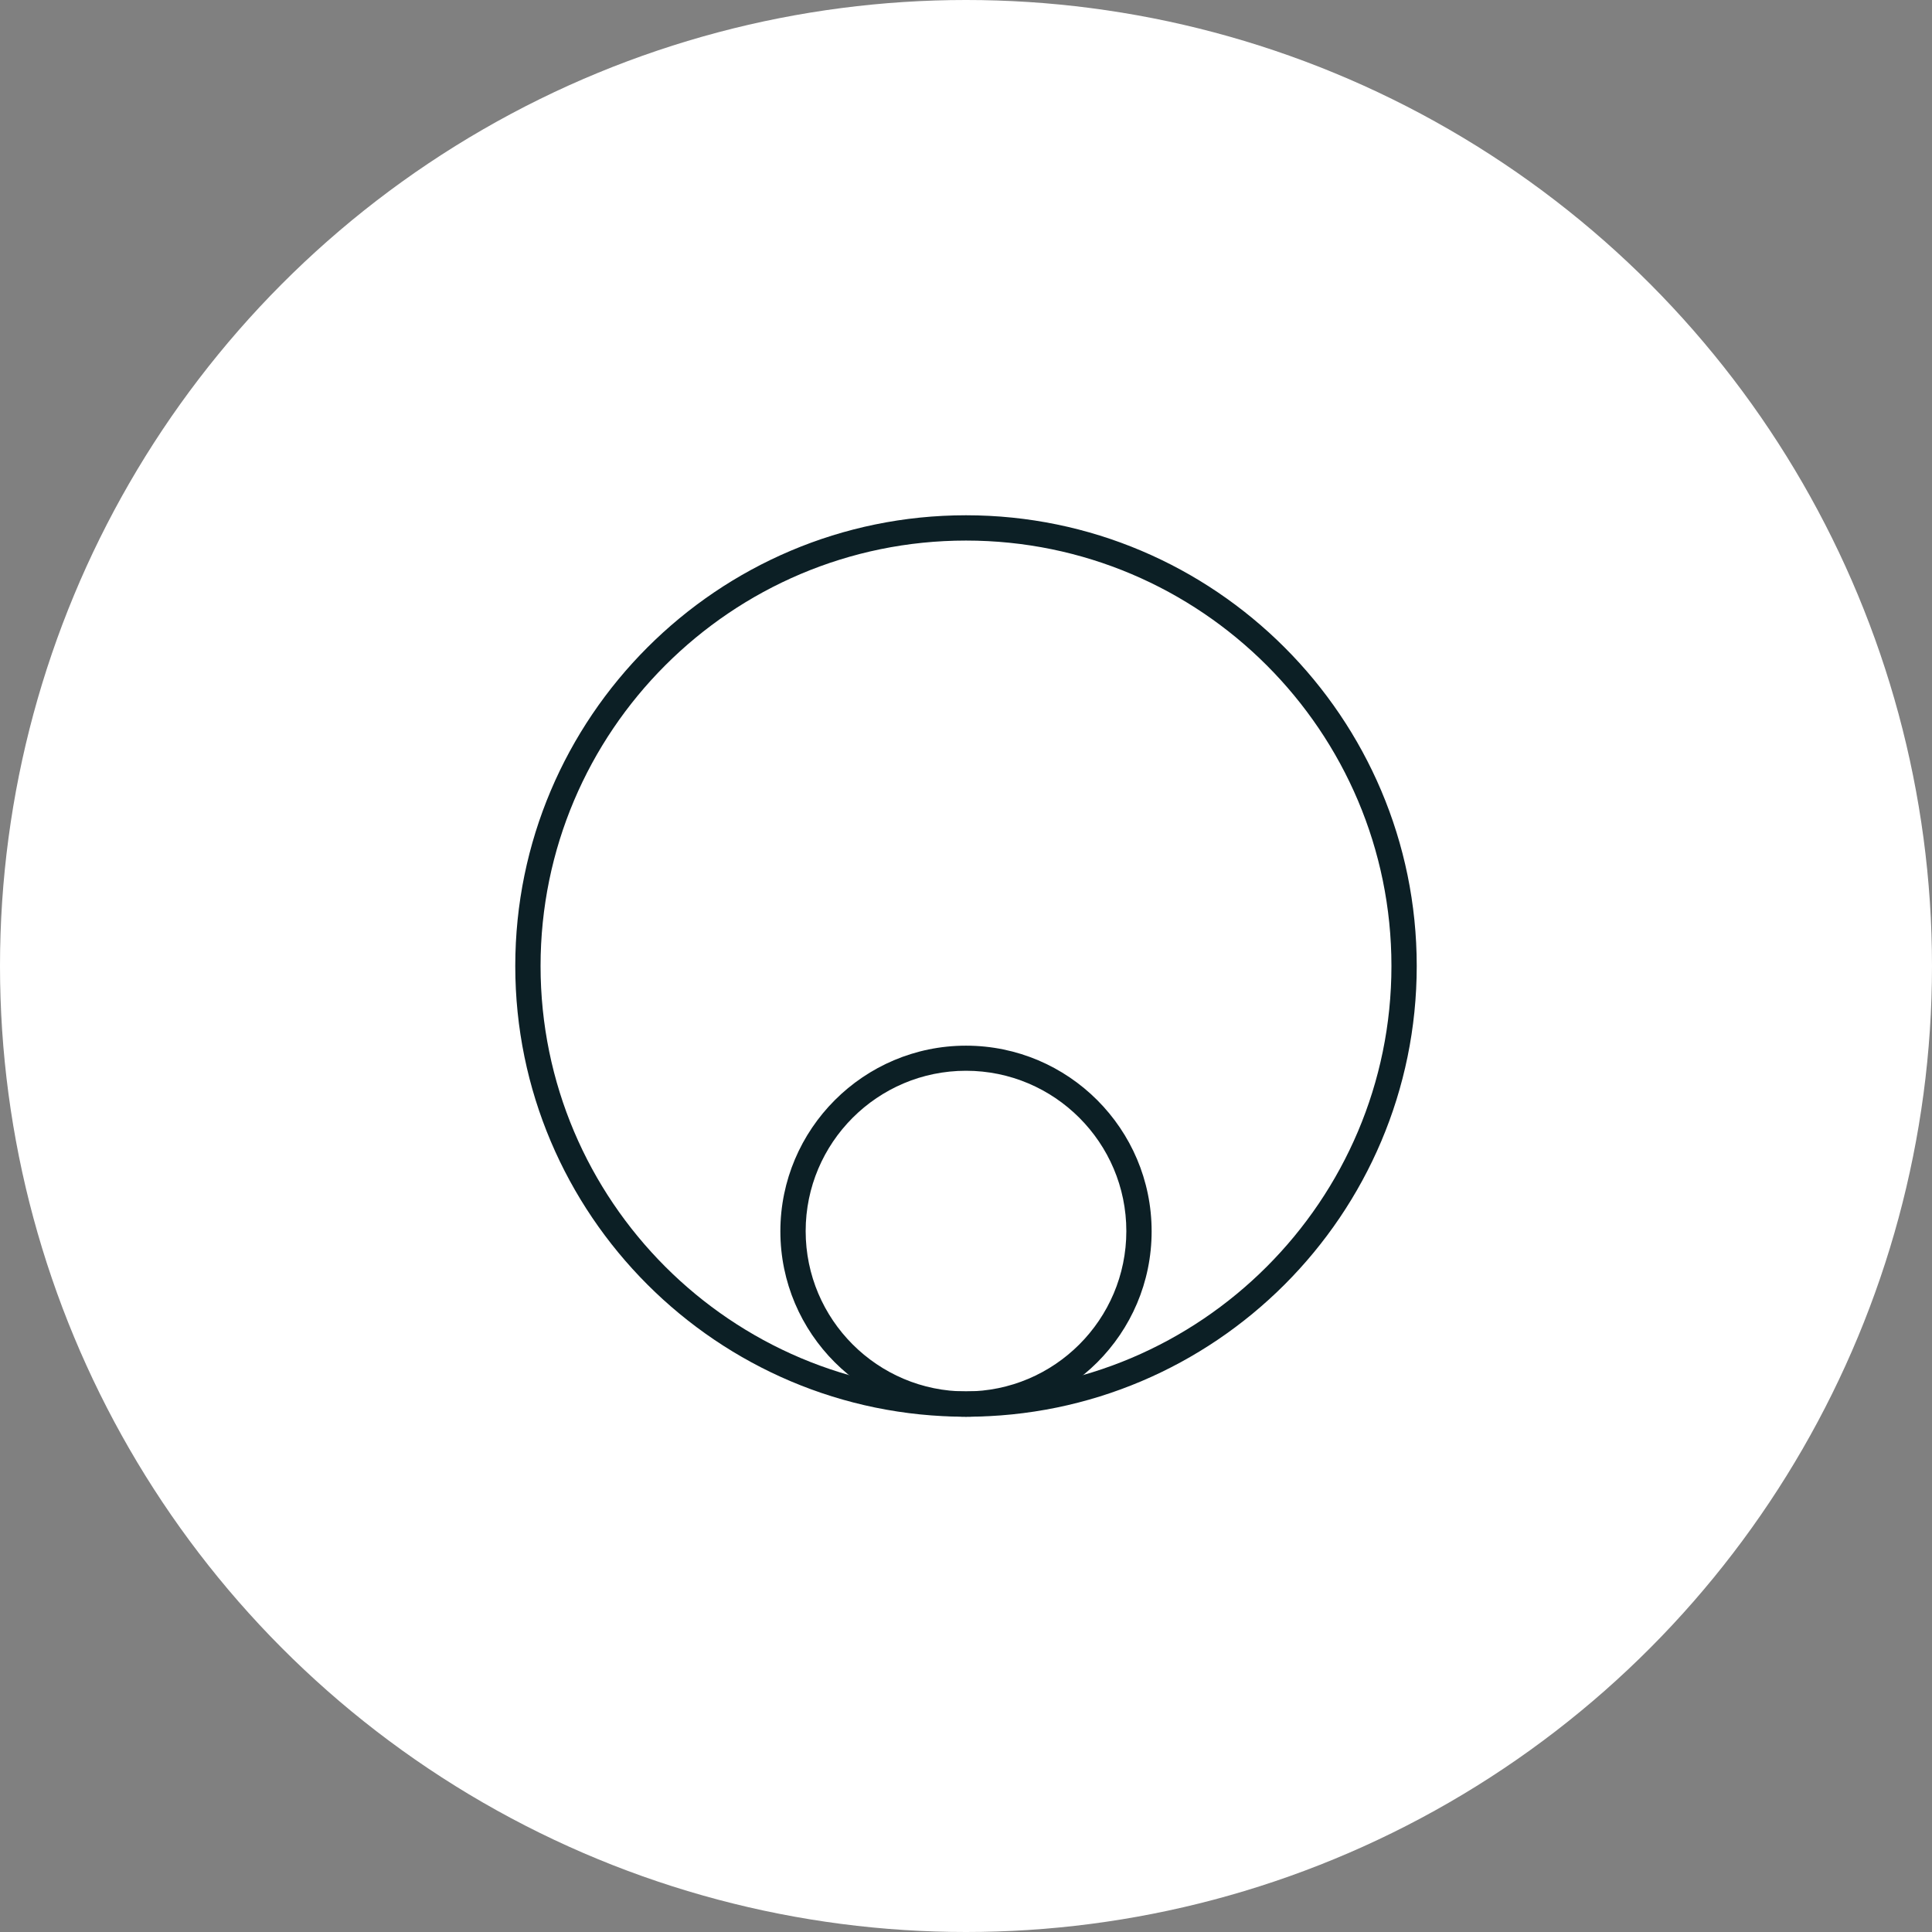 <?xml version="1.0" encoding="UTF-8"?><svg id="Layer_2" xmlns="http://www.w3.org/2000/svg" viewBox="0 0 97 97"><rect x="0" y="0" width="97" height="97" fill="#808080" stroke="none"/><defs><style>.cls-1{fill:#0c1f25;}.cls-1,.cls-2{stroke-width:0px;}.cls-2{fill:#fff;}</style></defs><g id="Layer_1-2"><circle class="cls-2" cx="48.5" cy="48.5" r="48.5"/><path class="cls-1" d="M48.5,71.13c-12.48,0-22.63-10.15-22.63-22.63s10.15-22.63,22.63-22.63,22.63,10.15,22.63,22.63-10.15,22.63-22.63,22.63ZM48.5,27.14c-11.78,0-21.36,9.58-21.36,21.36s9.58,21.36,21.36,21.36,21.36-9.58,21.36-21.36-9.58-21.36-21.36-21.36Z"/><path class="cls-1" d="M48.5,71.13c-5.14,0-9.32-4.18-9.32-9.31s4.18-9.32,9.32-9.32,9.32,4.18,9.32,9.32-4.18,9.31-9.32,9.31ZM48.5,53.76c-4.44,0-8.05,3.61-8.05,8.05s3.61,8.05,8.05,8.05,8.05-3.61,8.05-8.05-3.61-8.05-8.05-8.05Z"/></g></svg>